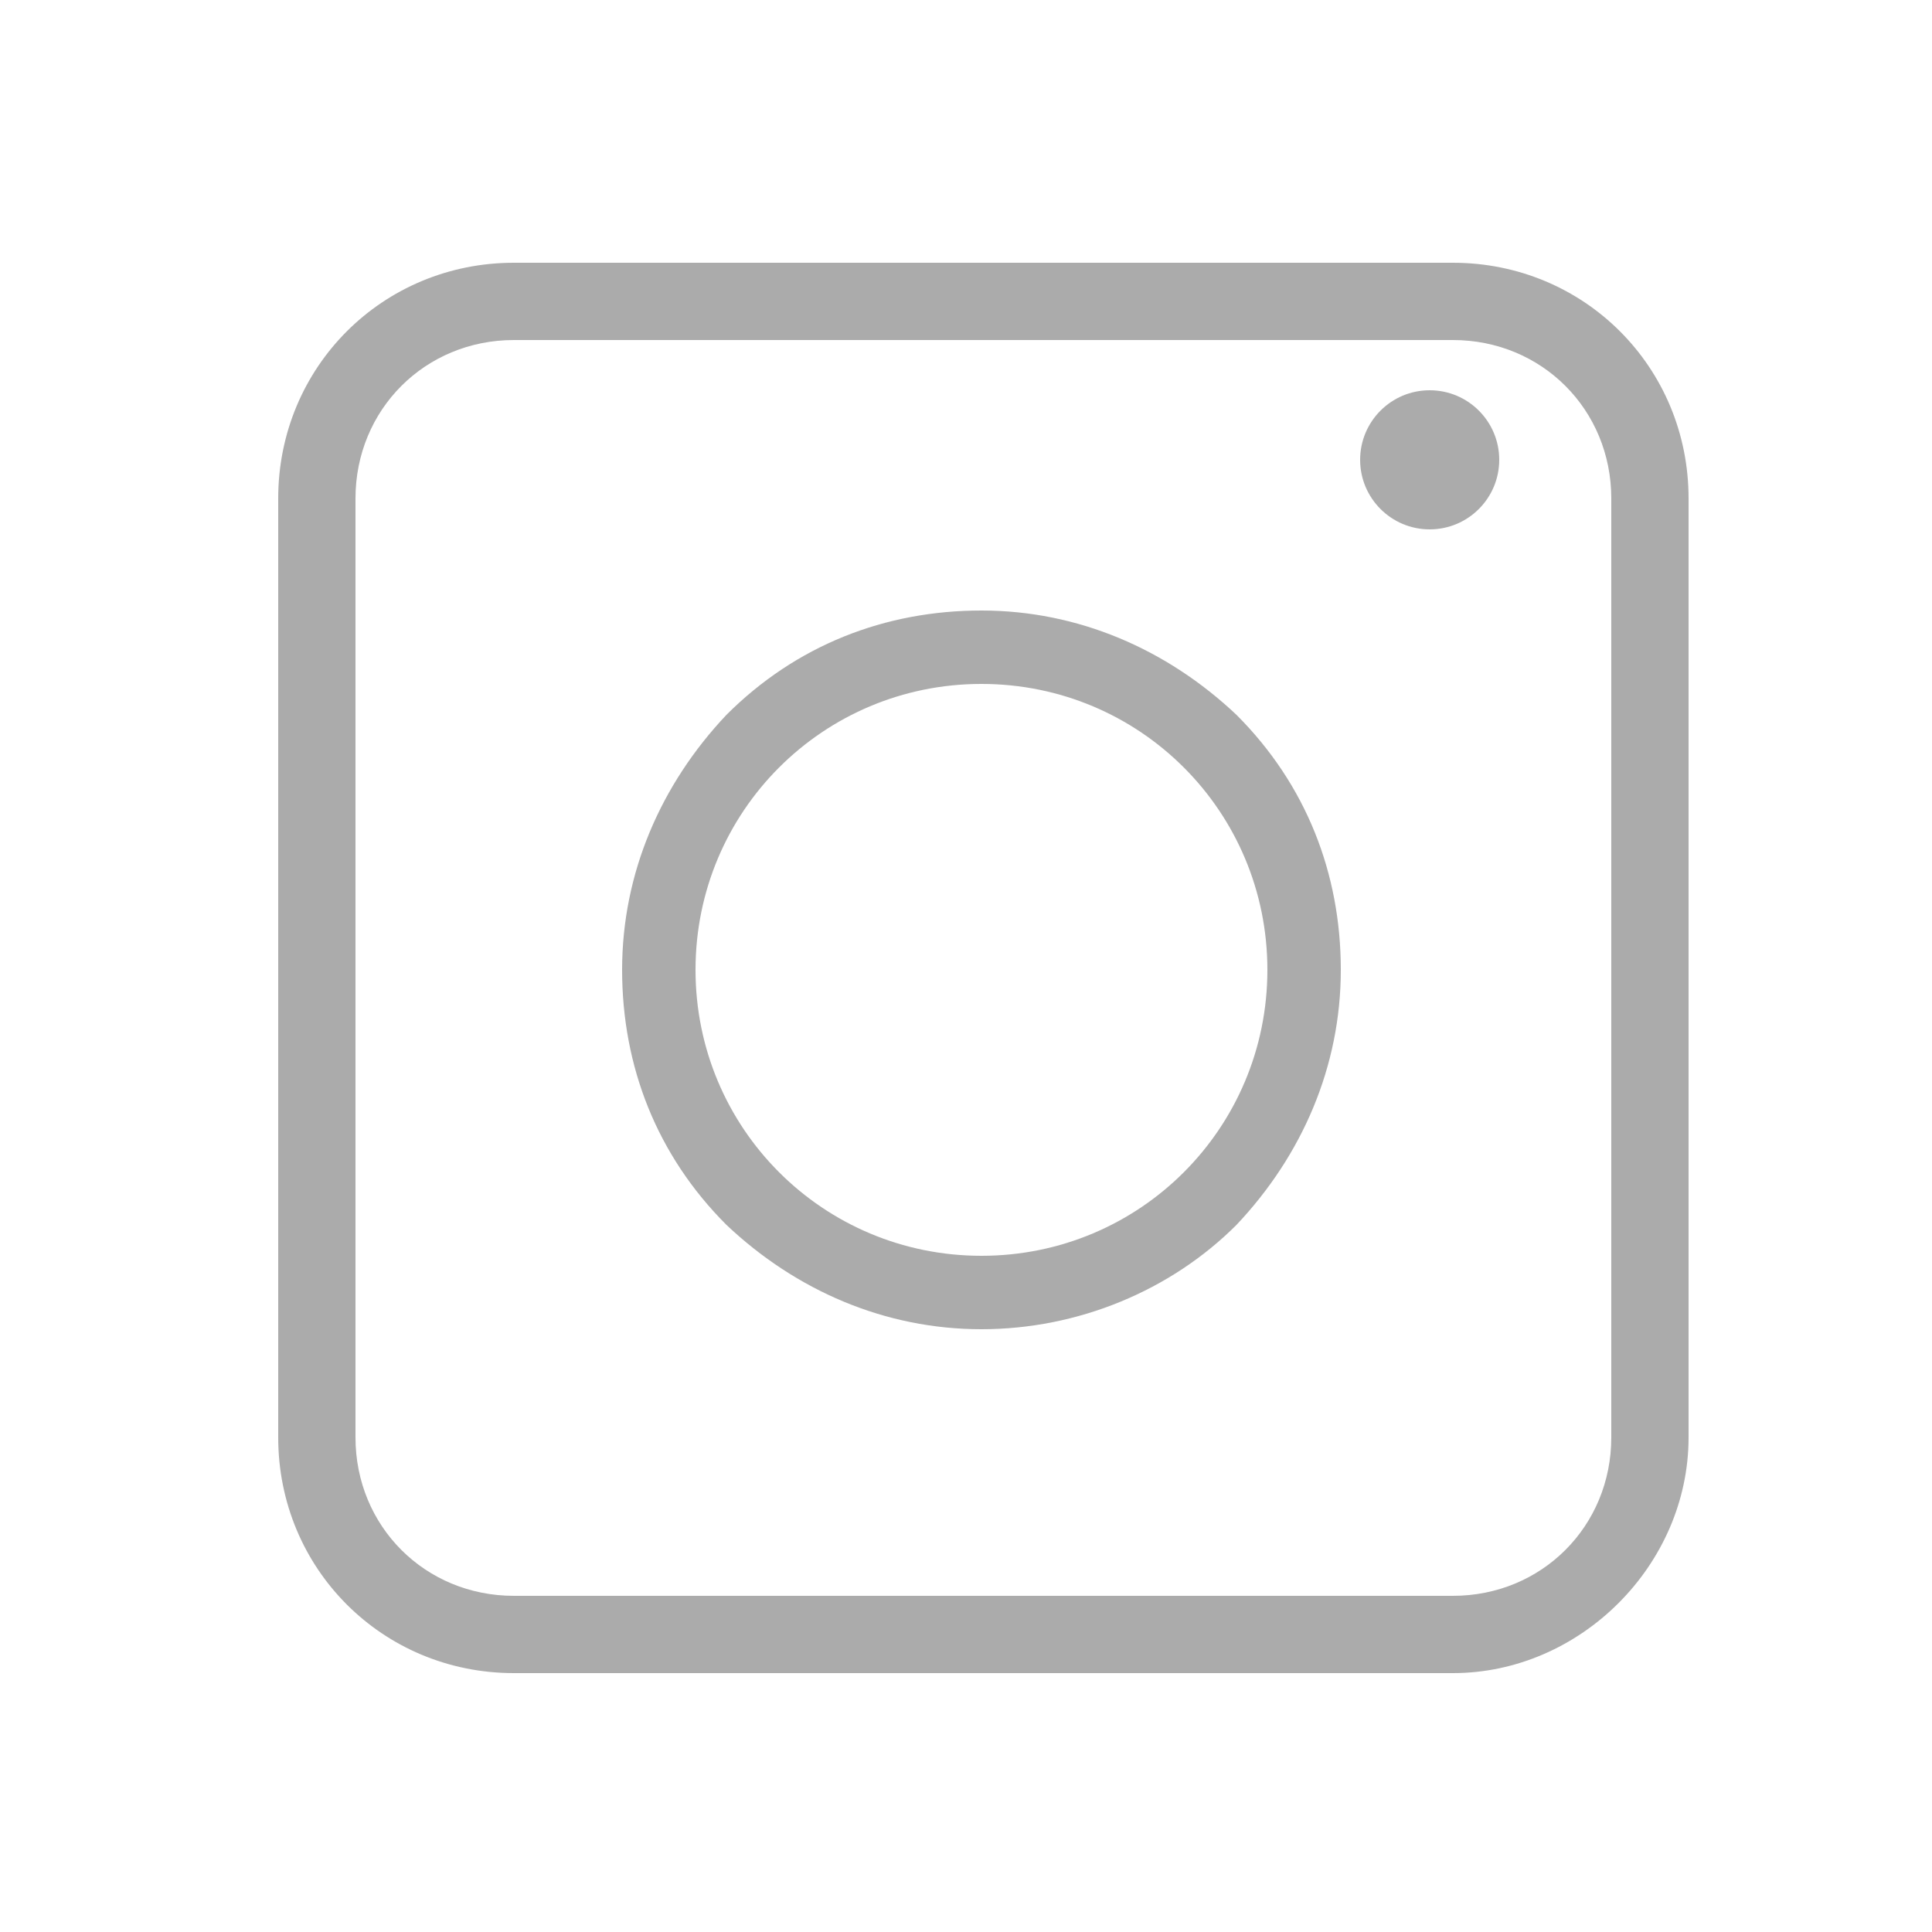 <?xml version="1.0" encoding="utf-8"?>
<!-- Generator: Adobe Illustrator 19.0.0, SVG Export Plug-In . SVG Version: 6.00 Build 0)  -->
<svg version="1.1" id="Layer_1" xmlns="http://www.w3.org/2000/svg" xmlns:xlink="http://www.w3.org/1999/xlink" x="0px" y="0px"
	 viewBox="0 0 50 50" style="enable-background:new 0 0 50 50;" xml:space="preserve">
<style type="text/css">
	.st0{display:none;}
	.st1{display:inline;fill:#ABABAB;}
	.st2{fill:#ABABAB;}
</style>
<g id="XMLID_9_" class="st0">
	<path class="st1" d="M27.8,27.1v14.8H21V27.1h-5.6v-6H21V19c0-8.1,3.4-12.4,10.5-12.4c2.2,0,2.7,0.3,3.9,0.6v5.9
		c-1.4-0.2-1.7-0.4-3.1-0.4c-1.7,0-2.5,0.5-3.4,1.4c-0.8,0.9-1.2,2.5-1.2,4.8v2.1h7.7l-2.1,6H27.8z"/>
</g>
<g id="XMLID_4_" class="st0">
	<path id="XMLID_2_" class="st1" d="M8.4,36.1c3.7,0.2,7-0.7,10.2-3c-3.2-0.5-5.5-2-6.7-5.1c0.9-0.1,1.8,0.1,2.7-0.3
		c-3.2-1.4-5.2-3.5-5.3-7.1c1,0.1,1.8,0.7,3,0.7c-2.9-2.9-3.8-5.9-2-9.7c3,3.5,6.6,5.9,10.9,7c0.2,0.1,0.5,0.1,0.7,0.2
		c1.1,0.3,2.4,0.8,3.1,0.7c1.2-0.1,0-1.5,0.3-3.2c0.9-5.4,6.9-7.9,11.3-4.7c1.3,0.9,2.3,0.9,3.6,0.4c0.7-0.3,1.3-0.6,2.1-0.9
		c-0.2,1.6-1.4,2.4-2.3,3.6c1.1,0.2,2-0.1,3-0.4c-0.3,1.1-1.2,1.8-1.9,2.4c-0.8,0.6-1.1,1.3-1.1,2.3C39.5,34.5,21.7,46.6,9.5,37
		C8.3,36,9.5,37,8.4,36.1z"/>
</g>
<g id="XMLID_10_">
	<g id="XMLID_16_">
		<path id="XMLID_17_" class="st2" d="M37.6,43.3H13.3c-3.4,0-6.1-2.7-6.1-6.1V12.9c0-3.4,2.7-6.1,6.1-6.1h24.3
			c3.4,0,6.1,2.7,6.1,6.1v24.3C43.7,40.5,40.9,43.3,37.6,43.3z M13.3,8.8c-2.3,0-4.1,1.8-4.1,4.1v24.3c0,2.3,1.8,4.1,4.1,4.1h24.3
			c2.3,0,4.1-1.8,4.1-4.1V12.9c0-2.3-1.8-4.1-4.1-4.1H13.3z"/>
	</g>
	<g id="XMLID_12_">
		<path id="XMLID_13_" class="st2" d="M25.4,34.4c-2.5,0-4.8-1-6.6-2.7c-1.8-1.8-2.7-4.1-2.7-6.6c0-2.5,1-4.8,2.7-6.6
			c1.8-1.8,4.1-2.7,6.6-2.7c2.5,0,4.8,1,6.6,2.7c1.8,1.8,2.7,4.1,2.7,6.6c0,2.5-1,4.8-2.7,6.6C30.3,33.4,27.9,34.4,25.4,34.4z
			 M25.4,17.7c-4.1,0-7.4,3.3-7.4,7.4c0,4.1,3.3,7.4,7.4,7.4c4.1,0,7.4-3.3,7.4-7.4C32.8,21,29.5,17.7,25.4,17.7z"/>
	</g>
	<circle id="XMLID_3_" class="st2" cx="37" cy="11.9" r="1.8"/>
</g>
</svg>
